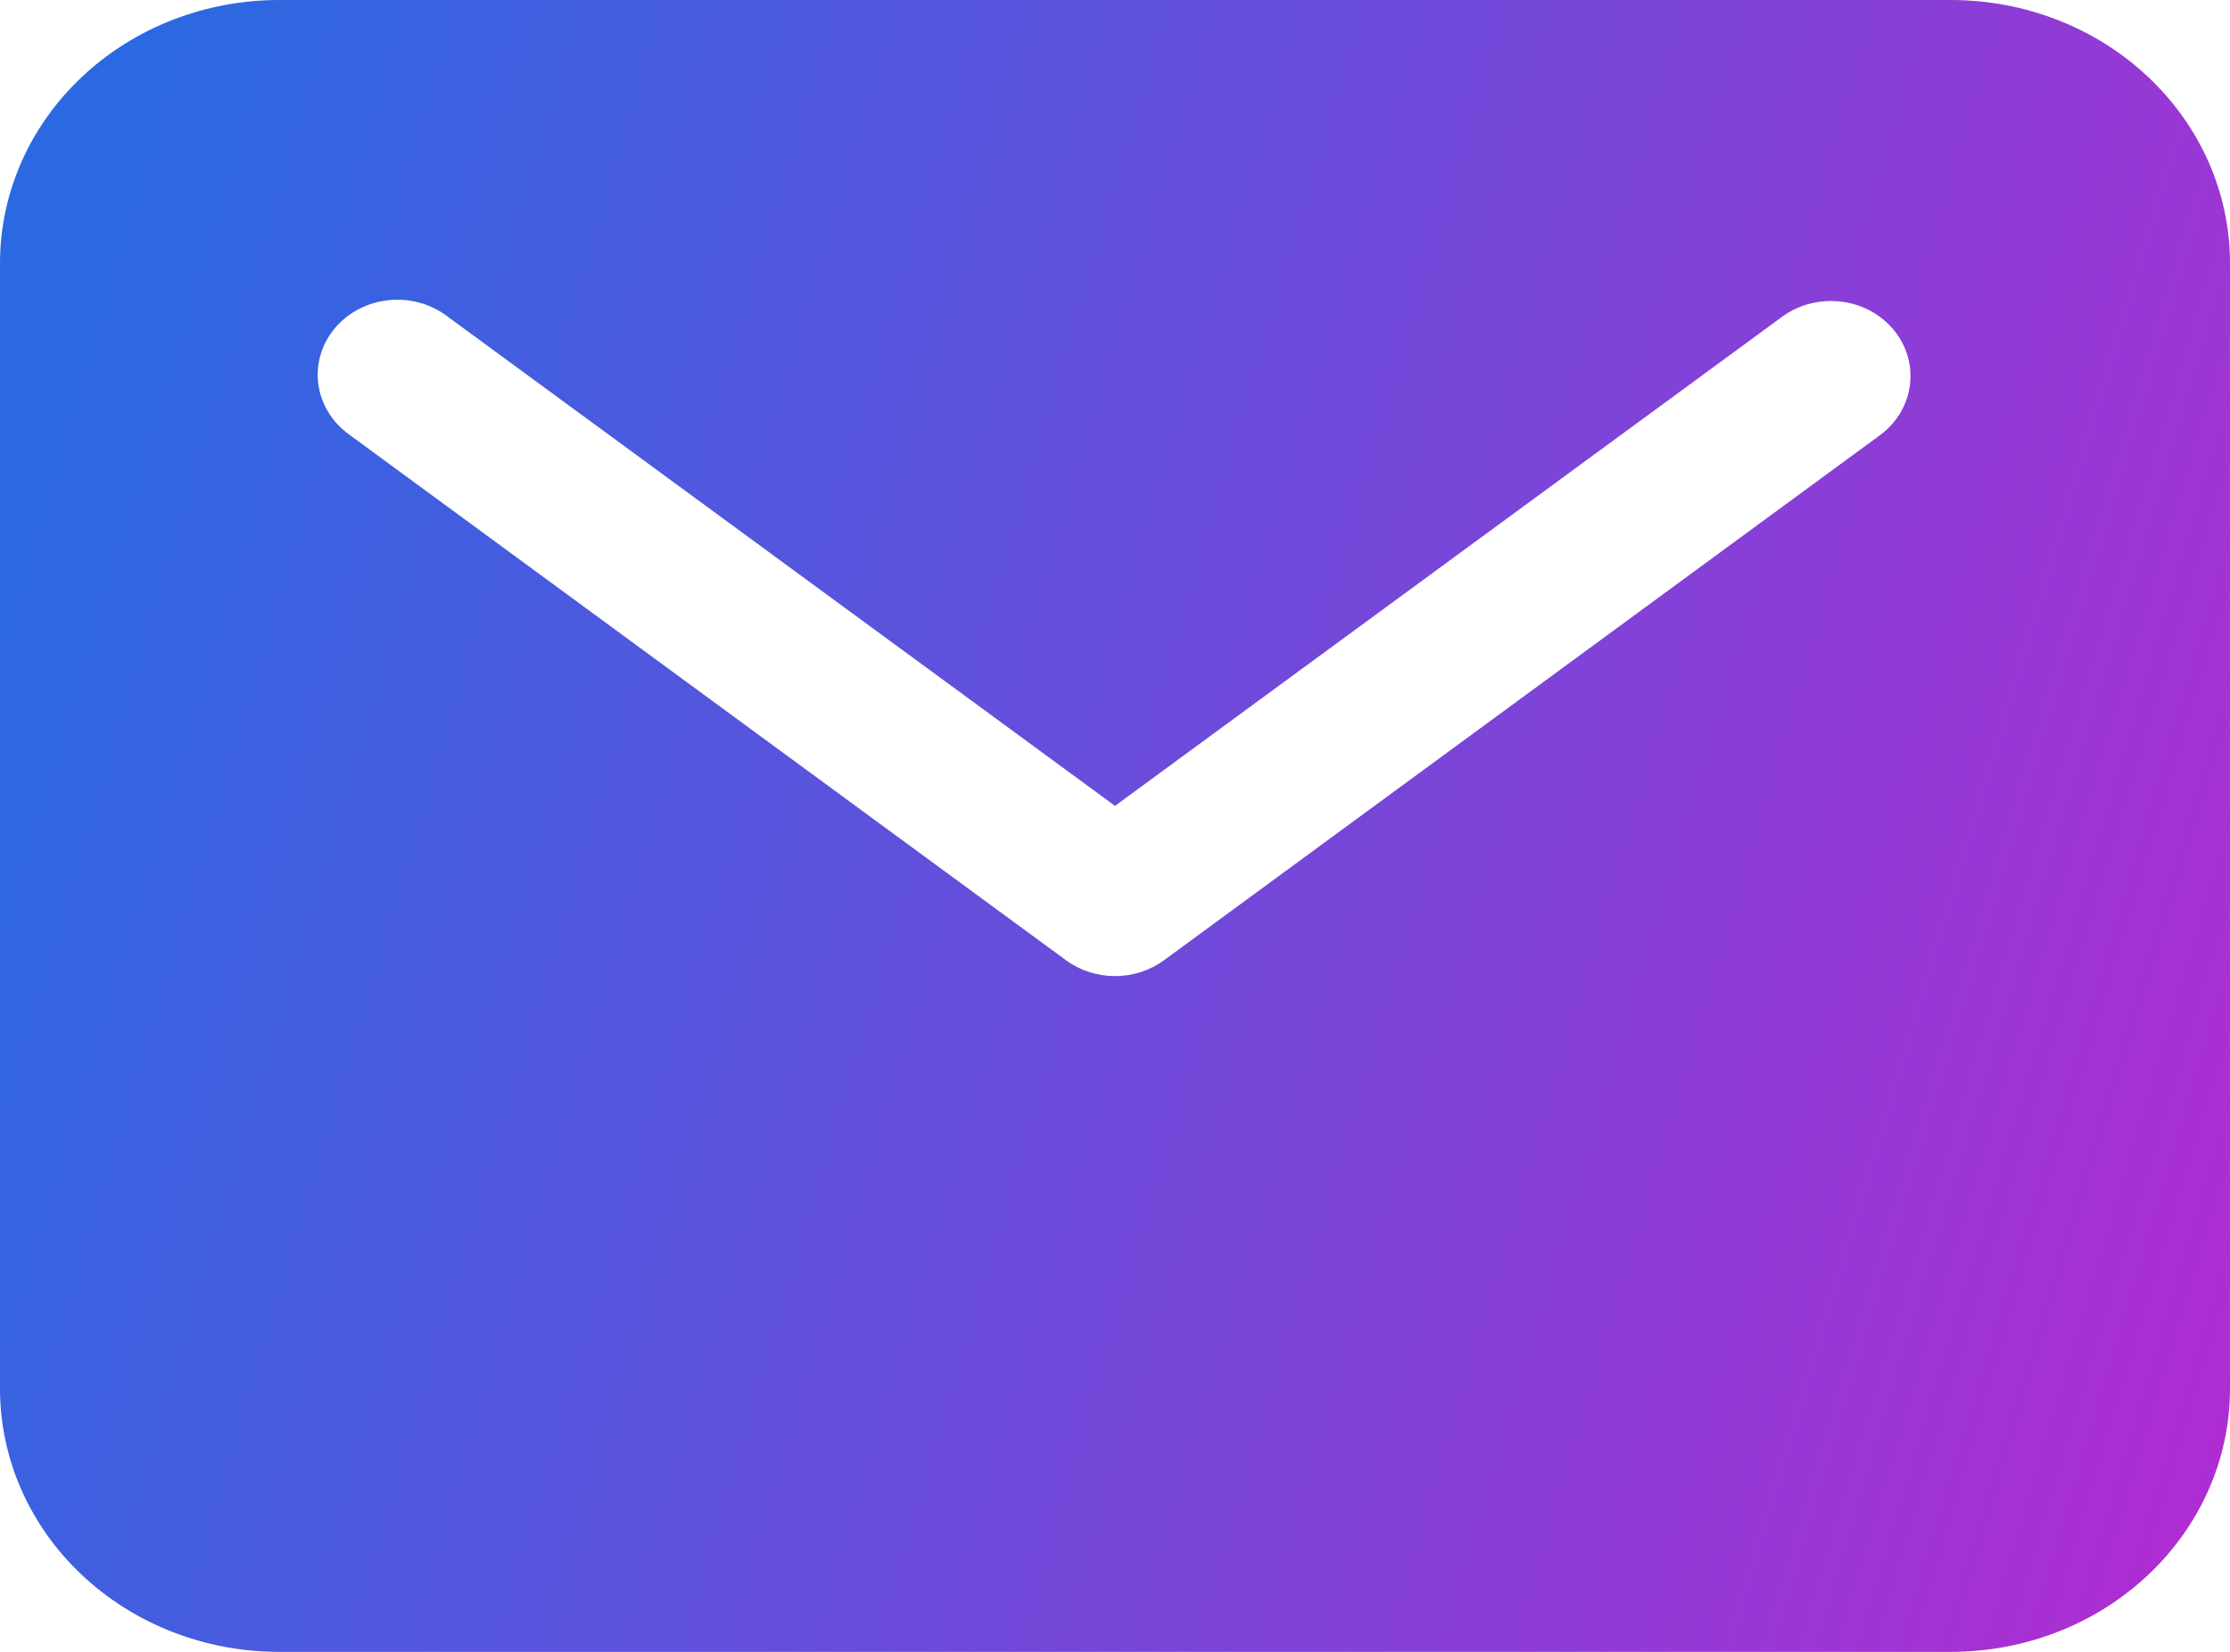 <?xml version="1.0" encoding="UTF-8"?> <svg xmlns="http://www.w3.org/2000/svg" width="27" height="20" viewBox="0 0 27 20" fill="none"> <path d="M23.625 0H3.375C2.48 0.001 1.622 0.336 0.99 0.933C0.357 1.529 0.001 2.338 0 3.182V16.818C0.001 17.662 0.357 18.471 0.99 19.067C1.622 19.664 2.48 19.999 3.375 20H23.625C24.52 19.999 25.378 19.664 26.01 19.067C26.643 18.471 26.999 17.662 27 16.818V3.182C26.999 2.338 26.643 1.529 26.01 0.933C25.378 0.336 24.52 0.001 23.625 0ZM22.77 5.263L14.092 11.627C13.923 11.751 13.714 11.818 13.5 11.818C13.286 11.818 13.077 11.751 12.908 11.627L4.23 5.263C4.128 5.19 4.042 5.099 3.978 4.995C3.913 4.891 3.872 4.776 3.855 4.657C3.838 4.537 3.847 4.416 3.88 4.3C3.913 4.184 3.971 4.075 4.049 3.98C4.128 3.884 4.226 3.805 4.337 3.746C4.448 3.687 4.571 3.649 4.698 3.635C4.825 3.621 4.953 3.63 5.076 3.664C5.199 3.697 5.314 3.753 5.413 3.828L13.5 9.757L21.587 3.828C21.789 3.684 22.043 3.621 22.294 3.652C22.546 3.683 22.774 3.807 22.929 3.995C23.085 4.184 23.155 4.423 23.125 4.66C23.096 4.897 22.968 5.114 22.77 5.263Z" fill="url(#paint0_linear_310_202)"></path> <defs> <linearGradient id="paint0_linear_310_202" x1="2.763" y1="-3.442" x2="33.085" y2="5.591" gradientUnits="userSpaceOnUse"> <stop stop-color="#2A69E2"></stop> <stop offset="1" stop-color="#BA28D1"></stop> </linearGradient> </defs> </svg> 